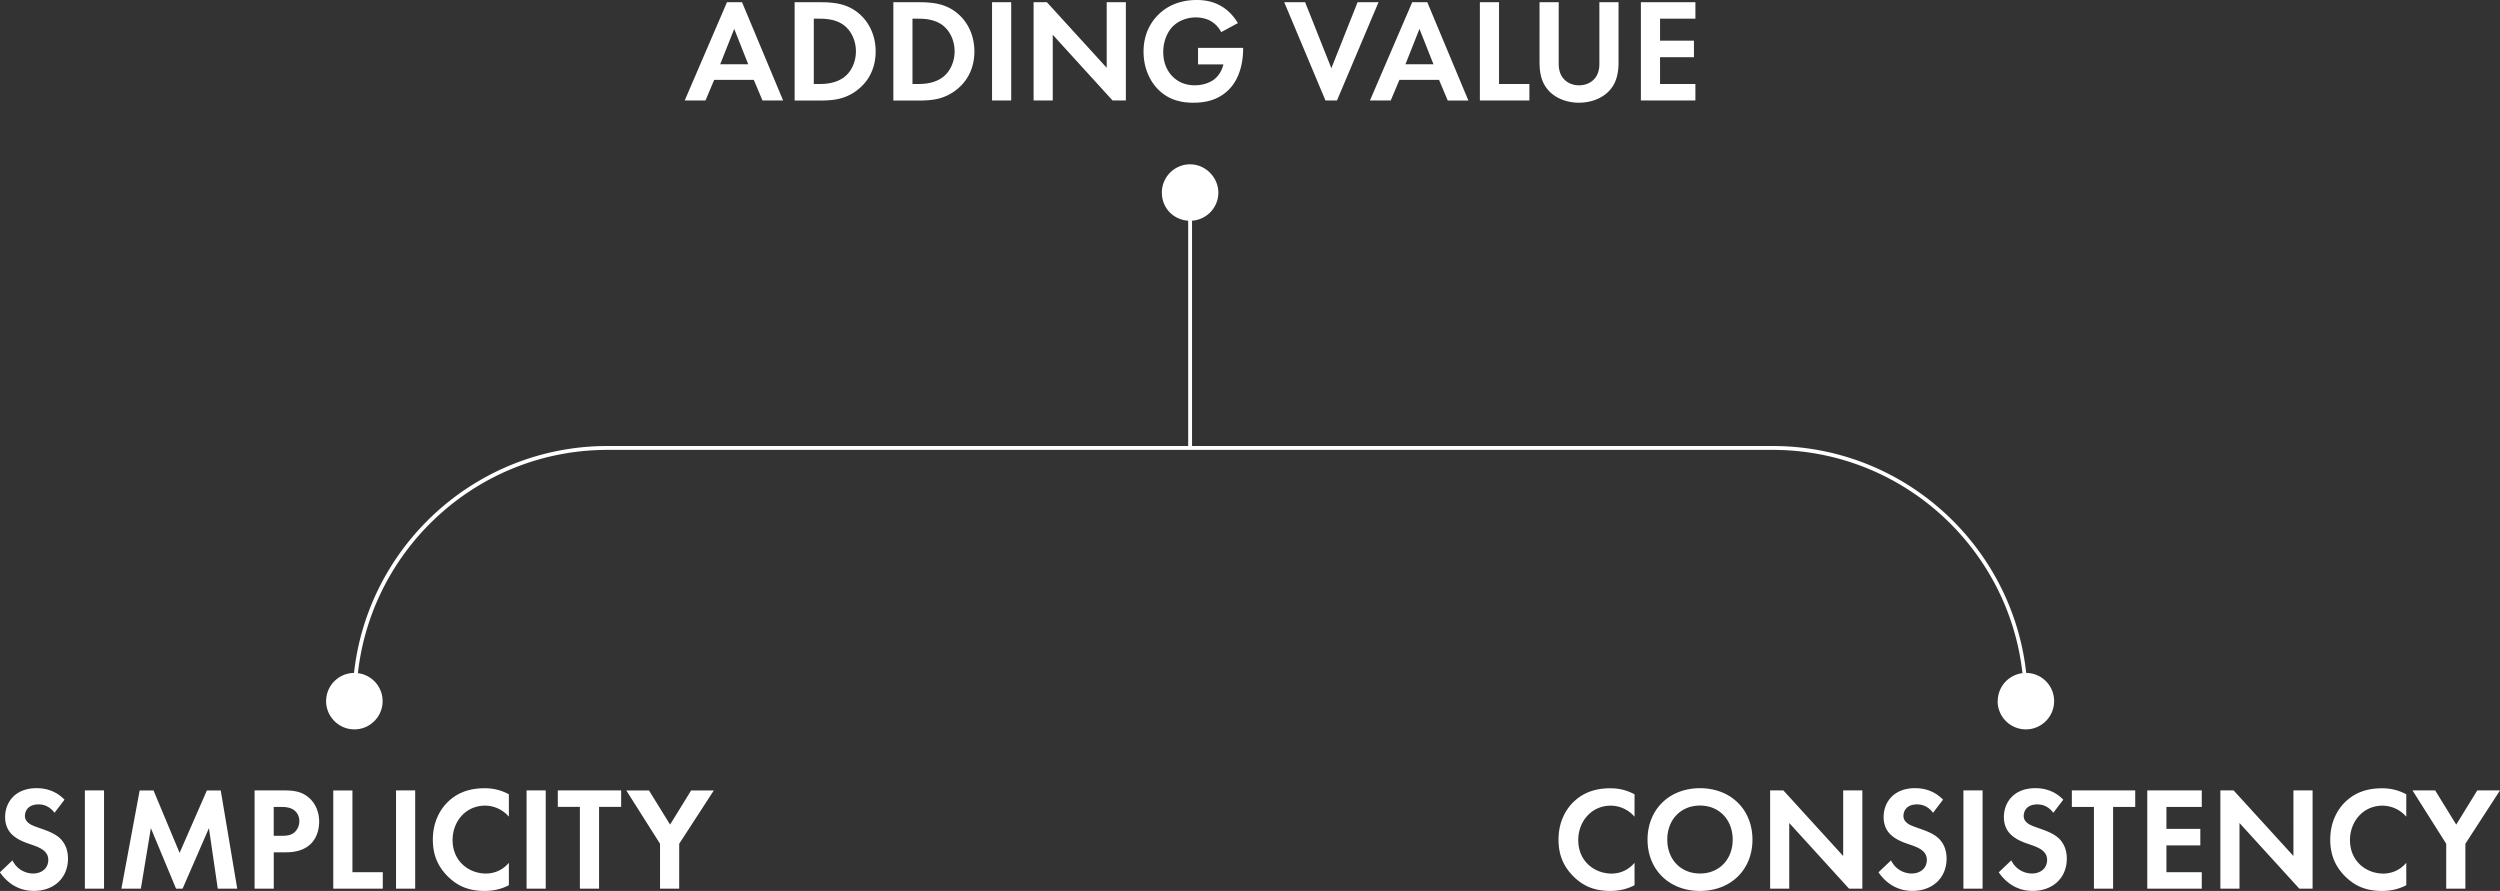 <svg xmlns="http://www.w3.org/2000/svg" viewBox="0 0 649.77 231.56"><rect x="0" y="0" width="649.77" height="231.56" fill="#333333" stroke="none"/><path fill="#fff" d="M15.51 217.81c-1.3-1.19-3.18-1.88-5.17-2.57-1.61-.57-2.45-.88-3.06-1.46-.61-.54-.8-1.11-.8-1.72 0-1.3.84-2.99 3.52-2.99.92 0 2.68.19 4.17 2.18l2.6-3.41c-2.6-2.68-5.63-2.99-7.24-2.99-5.67 0-8.2 3.75-8.2 7.51 0 2.6 1.19 4.02 2.03 4.75 1.3 1.15 2.91 1.76 4.25 2.22 1.45.5 2.99.99 3.94 1.88.69.65 1 1.38 1 2.3 0 2.14-1.69 3.52-3.95 3.52-1.8 0-4.14-.92-5.36-3.41l-3.26 3.1c1.34 1.95 4.1 4.83 8.81 4.83 5.28 0 8.88-3.41 8.88-8.39 0-2.6-1.03-4.33-2.18-5.36Zm6.55-12.38h4.98v25.55h-4.98zm31.71.01-7.09 16.23-6.78-16.23h-3.6l-4.75 25.54h5.06l2.6-15.74 6.55 15.74h1.69l6.85-15.74 2.3 15.74h5.06l-4.29-25.54zm19.83-.01h-7.43v25.55h4.98v-9.46h3.22c2.95 0 5.05-.84 6.47-2.26 1.95-1.95 2.11-4.71 2.11-5.71 0-1.84-.54-4.33-2.6-6.17-1.88-1.65-3.87-1.95-6.74-1.95Zm2.83 11c-1.07.8-2.3.8-3.26.8h-2.03v-7.51h1.72c1.19 0 2.49.08 3.52.8.73.54 1.42 1.49 1.42 2.91 0 1.11-.46 2.26-1.38 2.99Zm15.17-10.99h-4.98v25.54h12.87v-4.29H91.6zm11.33-.01h4.98v25.55h-4.98zm13.67 2.8c-2.18 2.03-4.1 5.36-4.1 10 0 3.75 1.15 6.93 4.1 9.77 2.14 2.03 4.86 3.56 9.34 3.56 2.76 0 4.79-.69 6.32-1.49v-5.82c-1.49 1.76-3.6 2.79-5.97 2.79-4.29 0-8.66-3.06-8.66-8.73 0-4.71 3.33-8.92 8.46-8.92.92 0 3.83.19 6.17 2.87v-5.82c-2.34-1.26-4.48-1.57-6.28-1.57-3.64 0-6.82.96-9.38 3.37Zm20.26-2.8h4.98v25.55h-4.98zm8.12 4.29h5.74v21.26h4.98v-21.26h5.74v-4.28h-16.46zm29.18 4.6-5.48-8.88h-5.9l8.77 13.86v11.68h4.98V219.3l9-13.86h-5.9zm235.01-6.09c-2.18 2.03-4.1 5.36-4.1 10 0 3.75 1.15 6.93 4.1 9.77 2.14 2.03 4.86 3.56 9.34 3.56 2.76 0 4.79-.69 6.32-1.49v-5.82c-1.49 1.76-3.6 2.8-5.98 2.8-4.29 0-8.65-3.06-8.65-8.73 0-4.71 3.33-8.92 8.46-8.92.92 0 3.83.19 6.17 2.87v-5.82c-2.34-1.26-4.48-1.57-6.28-1.57-3.64 0-6.82.96-9.38 3.37Zm32.67-3.37c-8.04 0-13.63 5.59-13.63 13.37s5.59 13.33 13.63 13.33 13.64-5.55 13.64-13.33-5.59-13.37-13.64-13.37m0 22.17c-4.98 0-8.5-3.64-8.5-8.81s3.52-8.85 8.5-8.85 8.5 3.68 8.5 8.85-3.52 8.81-8.5 8.81m37.22-4.55-15.55-17.05h-3.44v25.55h4.97V213.9l15.55 17.08h3.45v-25.55h-4.98zm24.7-4.67c-1.3-1.19-3.18-1.88-5.17-2.57-1.61-.57-2.45-.88-3.07-1.46-.61-.54-.8-1.11-.8-1.72 0-1.3.84-2.99 3.52-2.99.92 0 2.68.19 4.17 2.18l2.6-3.41c-2.6-2.68-5.63-2.99-7.24-2.99-5.67 0-8.2 3.75-8.2 7.51 0 2.6 1.19 4.02 2.03 4.75 1.3 1.15 2.91 1.76 4.25 2.22 1.46.5 2.99 1 3.95 1.88.69.65 1 1.38 1 2.3 0 2.15-1.69 3.52-3.95 3.52-1.8 0-4.14-.92-5.36-3.41l-3.26 3.1c1.34 1.95 4.1 4.83 8.81 4.83 5.29 0 8.89-3.41 8.89-8.39 0-2.6-1.03-4.33-2.18-5.36Zm6.55-12.38h4.98v25.55h-4.98zm24.7 12.38c-1.3-1.19-3.18-1.88-5.17-2.57-1.61-.57-2.45-.88-3.06-1.46-.61-.54-.8-1.11-.8-1.72 0-1.3.84-2.99 3.52-2.99.92 0 2.68.19 4.17 2.18l2.6-3.41c-2.6-2.68-5.63-2.99-7.24-2.99-5.67 0-8.2 3.75-8.2 7.51 0 2.6 1.19 4.02 2.03 4.75 1.3 1.15 2.91 1.76 4.25 2.22 1.45.5 2.99 1 3.95 1.88.69.65 1 1.38 1 2.3 0 2.15-1.68 3.52-3.95 3.52-1.8 0-4.14-.92-5.36-3.41l-3.26 3.1c1.34 1.95 4.1 4.83 8.81 4.83 5.28 0 8.88-3.41 8.88-8.39 0-2.6-1.03-4.33-2.18-5.36Zm3.48-8.09h5.74v21.26h4.98v-21.26h5.75v-4.29h-16.47zm19.6 21.26h14.17v-4.29h-9.19v-6.97h8.81v-4.29h-8.81v-5.71h9.19v-4.29h-14.17zm37.99-8.5-15.55-17.05h-3.44v25.55h4.97V213.9l15.56 17.08h3.44v-25.55h-4.98zm13.67-14.25c-2.18 2.03-4.1 5.36-4.1 10 0 3.75 1.15 6.93 4.1 9.77 2.14 2.03 4.86 3.56 9.34 3.56 2.76 0 4.79-.69 6.32-1.49v-5.82c-1.49 1.76-3.6 2.8-5.98 2.8-4.29 0-8.65-3.06-8.65-8.73 0-4.71 3.33-8.92 8.46-8.92.92 0 3.83.19 6.17 2.87v-5.82c-2.34-1.26-4.48-1.57-6.28-1.57-3.64 0-6.82.96-9.38 3.37Zm34.12-2.8-5.48 8.89-5.47-8.89h-5.9l8.77 13.87v11.68h4.98V219.3l9-13.87zM185.62 20.76h10.3l2.26 5.36h5.36L192.86.57h-3.91l-10.99 25.55h5.4zm5.21-13.25 3.64 9.19h-7.28zm31.63 16.16c3.37-2.38 5.13-6.05 5.13-10.3s-1.8-7.97-4.9-10.3c-2.83-2.11-5.94-2.49-9.5-2.49h-6.66v25.55h6.59c3.56 0 6.36-.35 9.35-2.45Zm-10.95-1.84V4.86h1.53c1.68 0 4.21.15 6.28 1.68 2.03 1.53 3.14 4.14 3.14 6.82s-1.15 5.32-3.18 6.78c-2.22 1.61-4.98 1.69-6.24 1.69zm36.61 1.84c3.37-2.38 5.13-6.05 5.13-10.3s-1.8-7.97-4.9-10.3c-2.83-2.11-5.94-2.49-9.5-2.49h-6.66v25.55h6.59c3.56 0 6.36-.35 9.35-2.45Zm-10.96-1.84V4.86h1.53c1.68 0 4.21.15 6.28 1.68 2.03 1.53 3.14 4.14 3.14 6.82s-1.15 5.32-3.18 6.78c-2.22 1.61-4.98 1.69-6.24 1.69zM257.84.57h4.98v25.55h-4.98zm15.78 8.47 15.55 17.08h3.45V.57h-4.98v17.05L272.09.57h-3.45v25.55h4.98zm36.65 17.65c3.18 0 6.43-.73 9.08-3.37 3.52-3.48 3.75-8.85 3.75-10.57v-.31h-11.72v4.29h6.59c-.42 1.84-1.42 3.14-2.41 3.91-1.42 1.07-3.33 1.53-5.02 1.53-2.72 0-4.52-1.07-5.67-2.18-1.07-1.03-2.53-3.06-2.53-6.47 0-2.87 1.11-5.32 2.57-6.74 1.57-1.53 3.87-2.26 5.9-2.26 1.19 0 2.53.27 3.6.8.8.42 2.11 1.3 2.99 3.03l4.33-2.34c-1.34-2.3-3.14-3.83-4.79-4.67C314.99.31 312.96 0 311.04 0c-4.94 0-8.16 1.95-10.07 3.91-1.53 1.53-3.75 4.56-3.75 9.5 0 5.74 2.91 8.96 3.79 9.84 2.8 2.8 6.09 3.45 9.27 3.45Zm37.22-.57L358.29.57h-5.44l-6.82 17.16L339.21.57h-5.43l10.72 25.55zm13.97 0 2.26-5.36h10.3l2.26 5.36h5.36L370.96.57h-3.91l-10.99 25.55zm7.47-18.61 3.64 9.19h-7.28zm28.57 14.32h-7.89V.57h-4.98v25.55h12.87zm12.9 4.86c3.29 0 6.51-1.27 8.35-3.68 1.53-1.95 1.92-4.41 1.92-6.82V.57h-4.98v16.05c0 1.95-.65 3.14-1.22 3.79-.73.88-2.07 1.76-4.06 1.76s-3.33-.88-4.06-1.76c-.58-.65-1.23-1.84-1.23-3.79V.57h-4.98V16.2c0 2.41.38 4.86 1.92 6.82 1.84 2.41 5.05 3.68 8.35 3.68Zm30.25-4.86h-9.19v-6.97h8.81v-4.29h-8.81V4.86h9.19V.57h-14.17v25.55h14.17zm78.55 160.4c0 4.05 3.29 7.34 7.34 7.34s7.34-3.28 7.34-7.34-3.24-7.29-7.25-7.33c-3.66-33.12-31.81-58.98-65.89-58.98H309.82V57.36c3.82-.26 6.84-3.43 6.84-7.31s-3.29-7.34-7.34-7.34-7.34 3.28-7.34 7.34 3.02 7.05 6.84 7.31v58.56H157.9c-34.08 0-62.23 25.85-65.89 58.98-4.01.05-7.25 3.31-7.25 7.33s3.29 7.34 7.34 7.34 7.34-3.28 7.34-7.34c0-3.74-2.8-6.82-6.42-7.27 3.63-32.6 31.34-58.03 64.89-58.03h302.85c33.55 0 61.26 25.44 64.89 58.03a7.33 7.33 0 0 0-6.42 7.27Z"></path></svg>